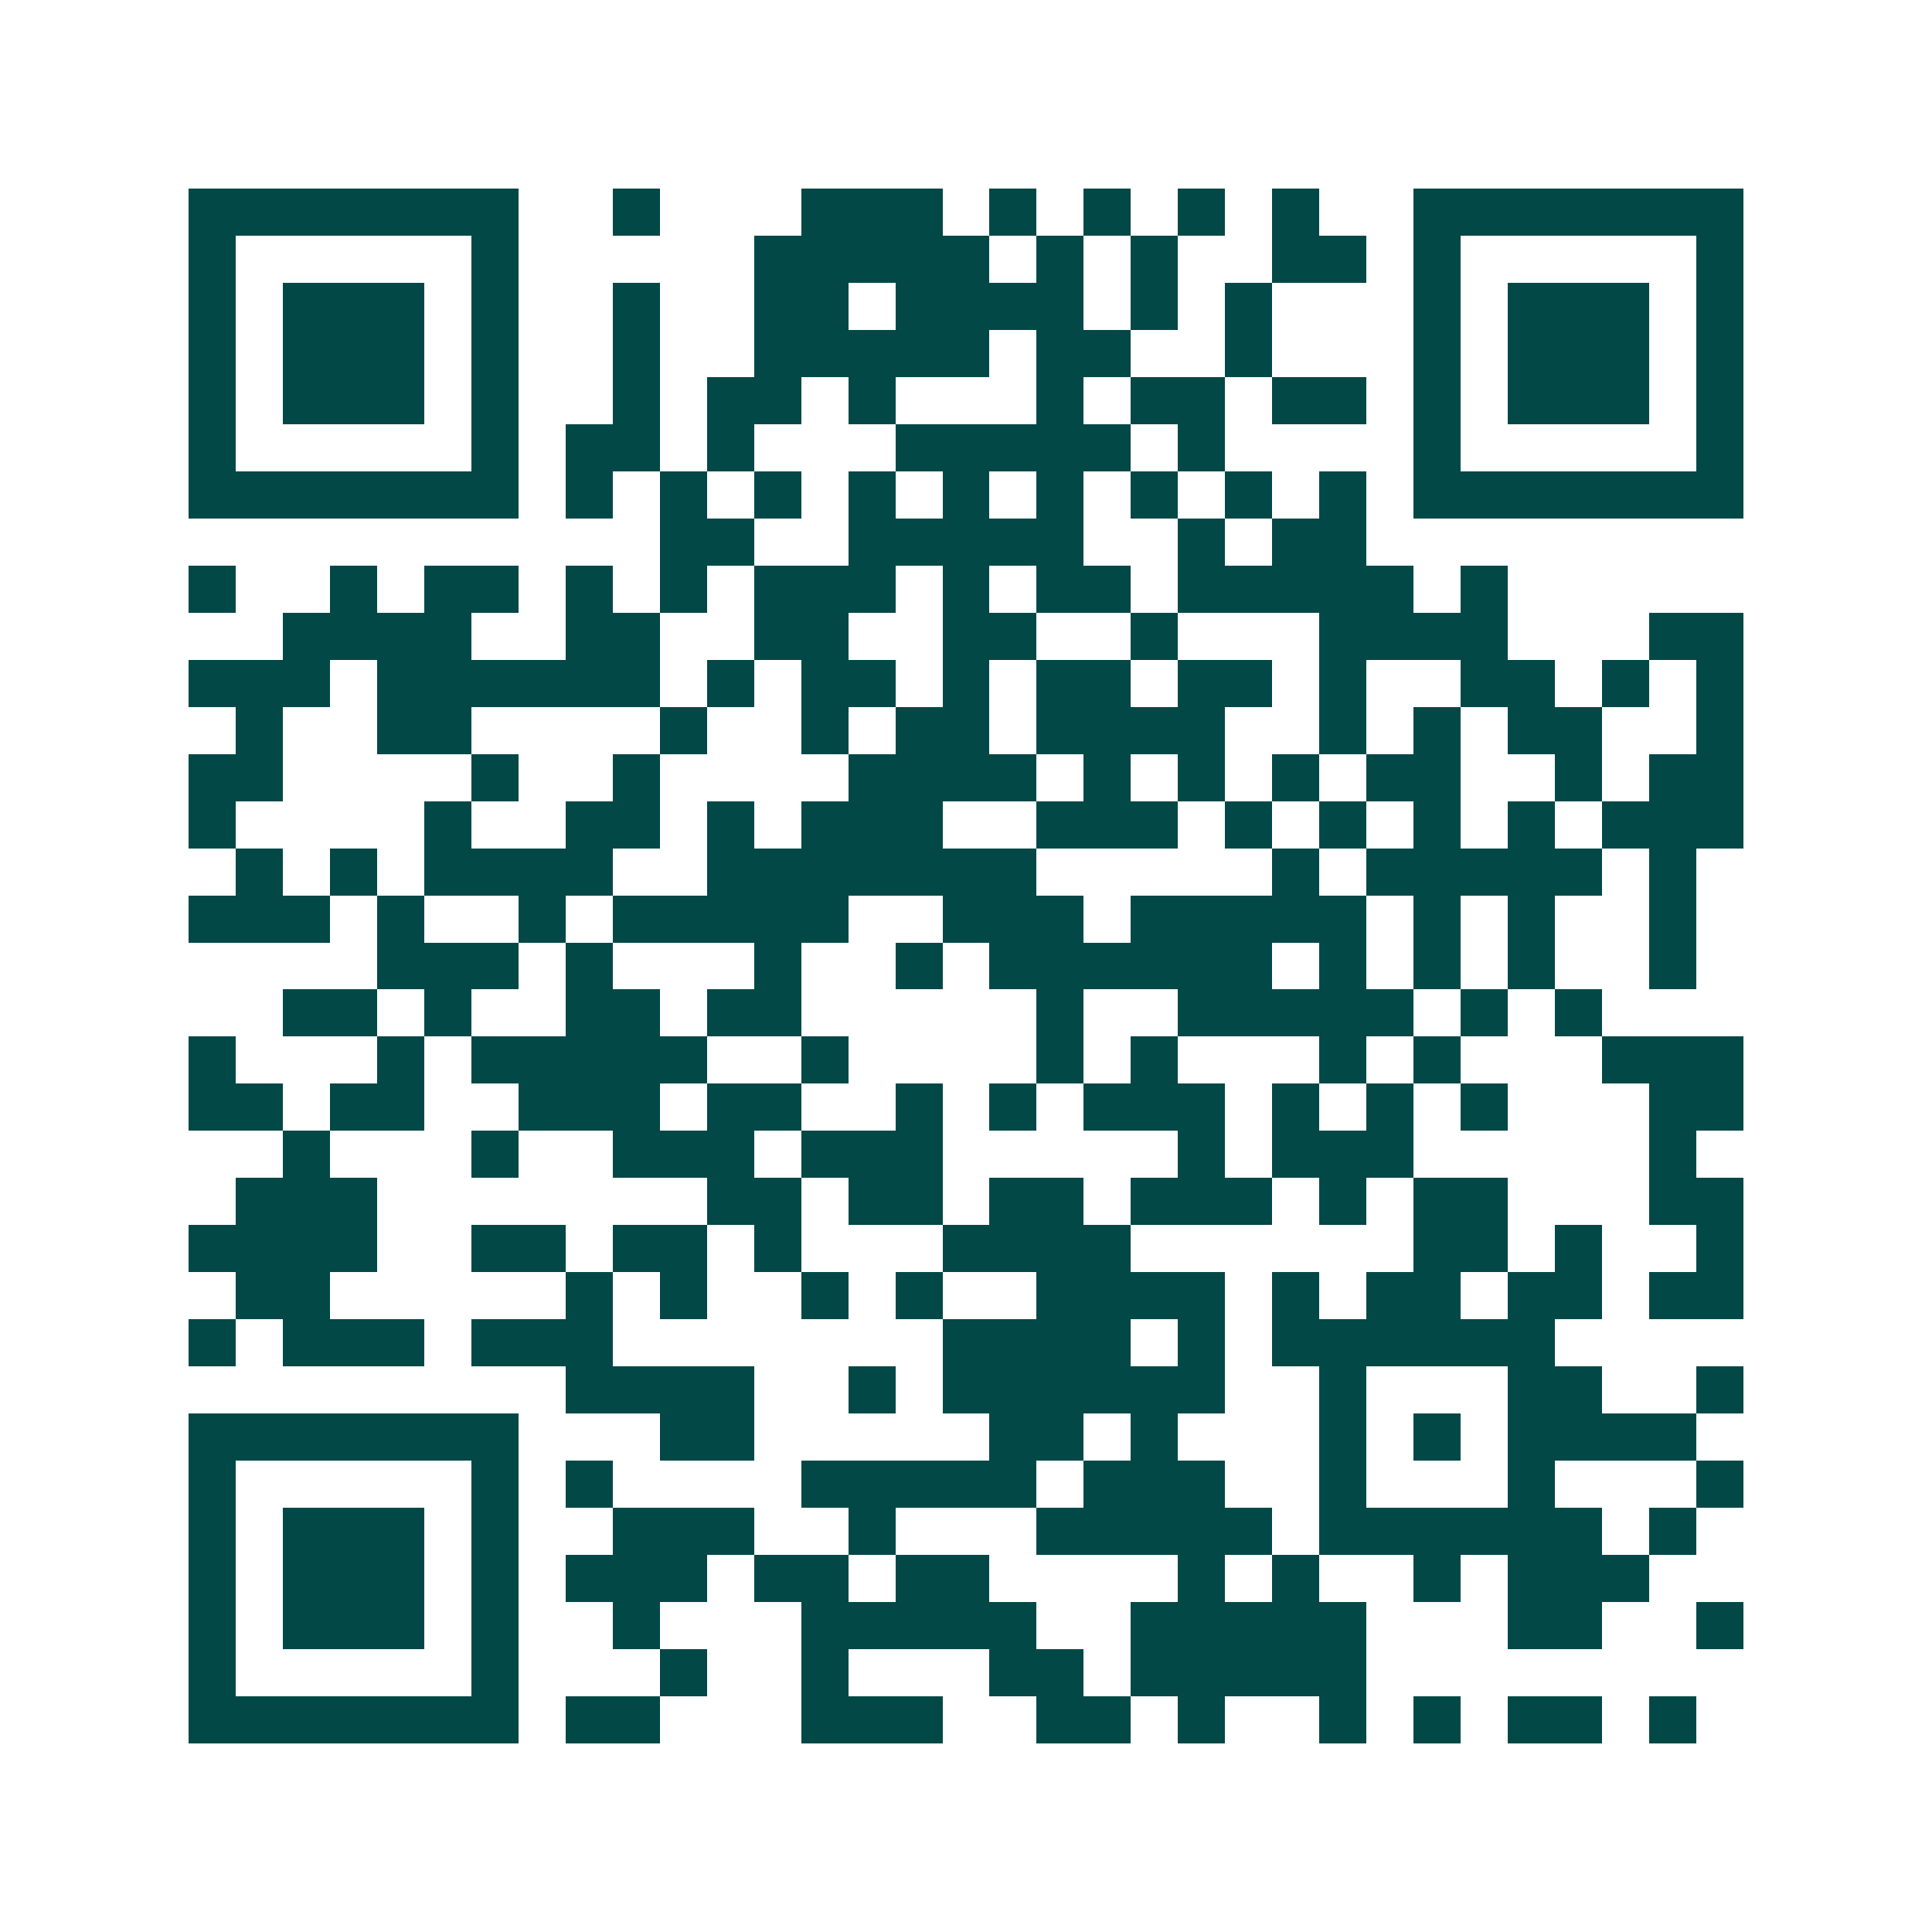 <svg xmlns="http://www.w3.org/2000/svg" width="200" height="200" viewBox="0 0 41 41" shape-rendering="crispEdges"><path fill="#ffffff" d="M0 0h41v41H0z"/><path stroke="#014847" d="M4 4.5h7m2 0h1m3 0h3m1 0h1m1 0h1m1 0h1m1 0h1m2 0h7M4 5.5h1m5 0h1m5 0h5m1 0h1m1 0h1m2 0h2m1 0h1m5 0h1M4 6.5h1m1 0h3m1 0h1m2 0h1m2 0h2m1 0h4m1 0h1m1 0h1m3 0h1m1 0h3m1 0h1M4 7.5h1m1 0h3m1 0h1m2 0h1m2 0h5m1 0h2m2 0h1m3 0h1m1 0h3m1 0h1M4 8.5h1m1 0h3m1 0h1m2 0h1m1 0h2m1 0h1m3 0h1m1 0h2m1 0h2m1 0h1m1 0h3m1 0h1M4 9.5h1m5 0h1m1 0h2m1 0h1m3 0h5m1 0h1m4 0h1m5 0h1M4 10.5h7m1 0h1m1 0h1m1 0h1m1 0h1m1 0h1m1 0h1m1 0h1m1 0h1m1 0h1m1 0h7M14 11.5h2m2 0h5m2 0h1m1 0h2M4 12.5h1m2 0h1m1 0h2m1 0h1m1 0h1m1 0h3m1 0h1m1 0h2m1 0h5m1 0h1M6 13.5h4m2 0h2m2 0h2m2 0h2m2 0h1m3 0h4m3 0h2M4 14.5h3m1 0h6m1 0h1m1 0h2m1 0h1m1 0h2m1 0h2m1 0h1m2 0h2m1 0h1m1 0h1M5 15.5h1m2 0h2m4 0h1m2 0h1m1 0h2m1 0h4m2 0h1m1 0h1m1 0h2m2 0h1M4 16.5h2m4 0h1m2 0h1m4 0h4m1 0h1m1 0h1m1 0h1m1 0h2m2 0h1m1 0h2M4 17.5h1m4 0h1m2 0h2m1 0h1m1 0h3m2 0h3m1 0h1m1 0h1m1 0h1m1 0h1m1 0h3M5 18.5h1m1 0h1m1 0h4m2 0h7m5 0h1m1 0h5m1 0h1M4 19.5h3m1 0h1m2 0h1m1 0h5m2 0h3m1 0h5m1 0h1m1 0h1m2 0h1M8 20.5h3m1 0h1m3 0h1m2 0h1m1 0h6m1 0h1m1 0h1m1 0h1m2 0h1M6 21.5h2m1 0h1m2 0h2m1 0h2m5 0h1m2 0h5m1 0h1m1 0h1M4 22.5h1m3 0h1m1 0h5m2 0h1m4 0h1m1 0h1m3 0h1m1 0h1m3 0h3M4 23.5h2m1 0h2m2 0h3m1 0h2m2 0h1m1 0h1m1 0h3m1 0h1m1 0h1m1 0h1m3 0h2M6 24.5h1m3 0h1m2 0h3m1 0h3m5 0h1m1 0h3m5 0h1M5 25.5h3m7 0h2m1 0h2m1 0h2m1 0h3m1 0h1m1 0h2m3 0h2M4 26.5h4m2 0h2m1 0h2m1 0h1m3 0h4m6 0h2m1 0h1m2 0h1M5 27.5h2m5 0h1m1 0h1m2 0h1m1 0h1m2 0h4m1 0h1m1 0h2m1 0h2m1 0h2M4 28.5h1m1 0h3m1 0h3m7 0h4m1 0h1m1 0h6M12 29.5h4m2 0h1m1 0h6m2 0h1m3 0h2m2 0h1M4 30.5h7m3 0h2m5 0h2m1 0h1m3 0h1m1 0h1m1 0h4M4 31.5h1m5 0h1m1 0h1m4 0h5m1 0h3m2 0h1m3 0h1m3 0h1M4 32.5h1m1 0h3m1 0h1m2 0h3m2 0h1m3 0h5m1 0h6m1 0h1M4 33.5h1m1 0h3m1 0h1m1 0h3m1 0h2m1 0h2m4 0h1m1 0h1m2 0h1m1 0h3M4 34.5h1m1 0h3m1 0h1m2 0h1m3 0h5m2 0h5m3 0h2m2 0h1M4 35.5h1m5 0h1m3 0h1m2 0h1m3 0h2m1 0h5M4 36.5h7m1 0h2m3 0h3m2 0h2m1 0h1m2 0h1m1 0h1m1 0h2m1 0h1"/></svg>
